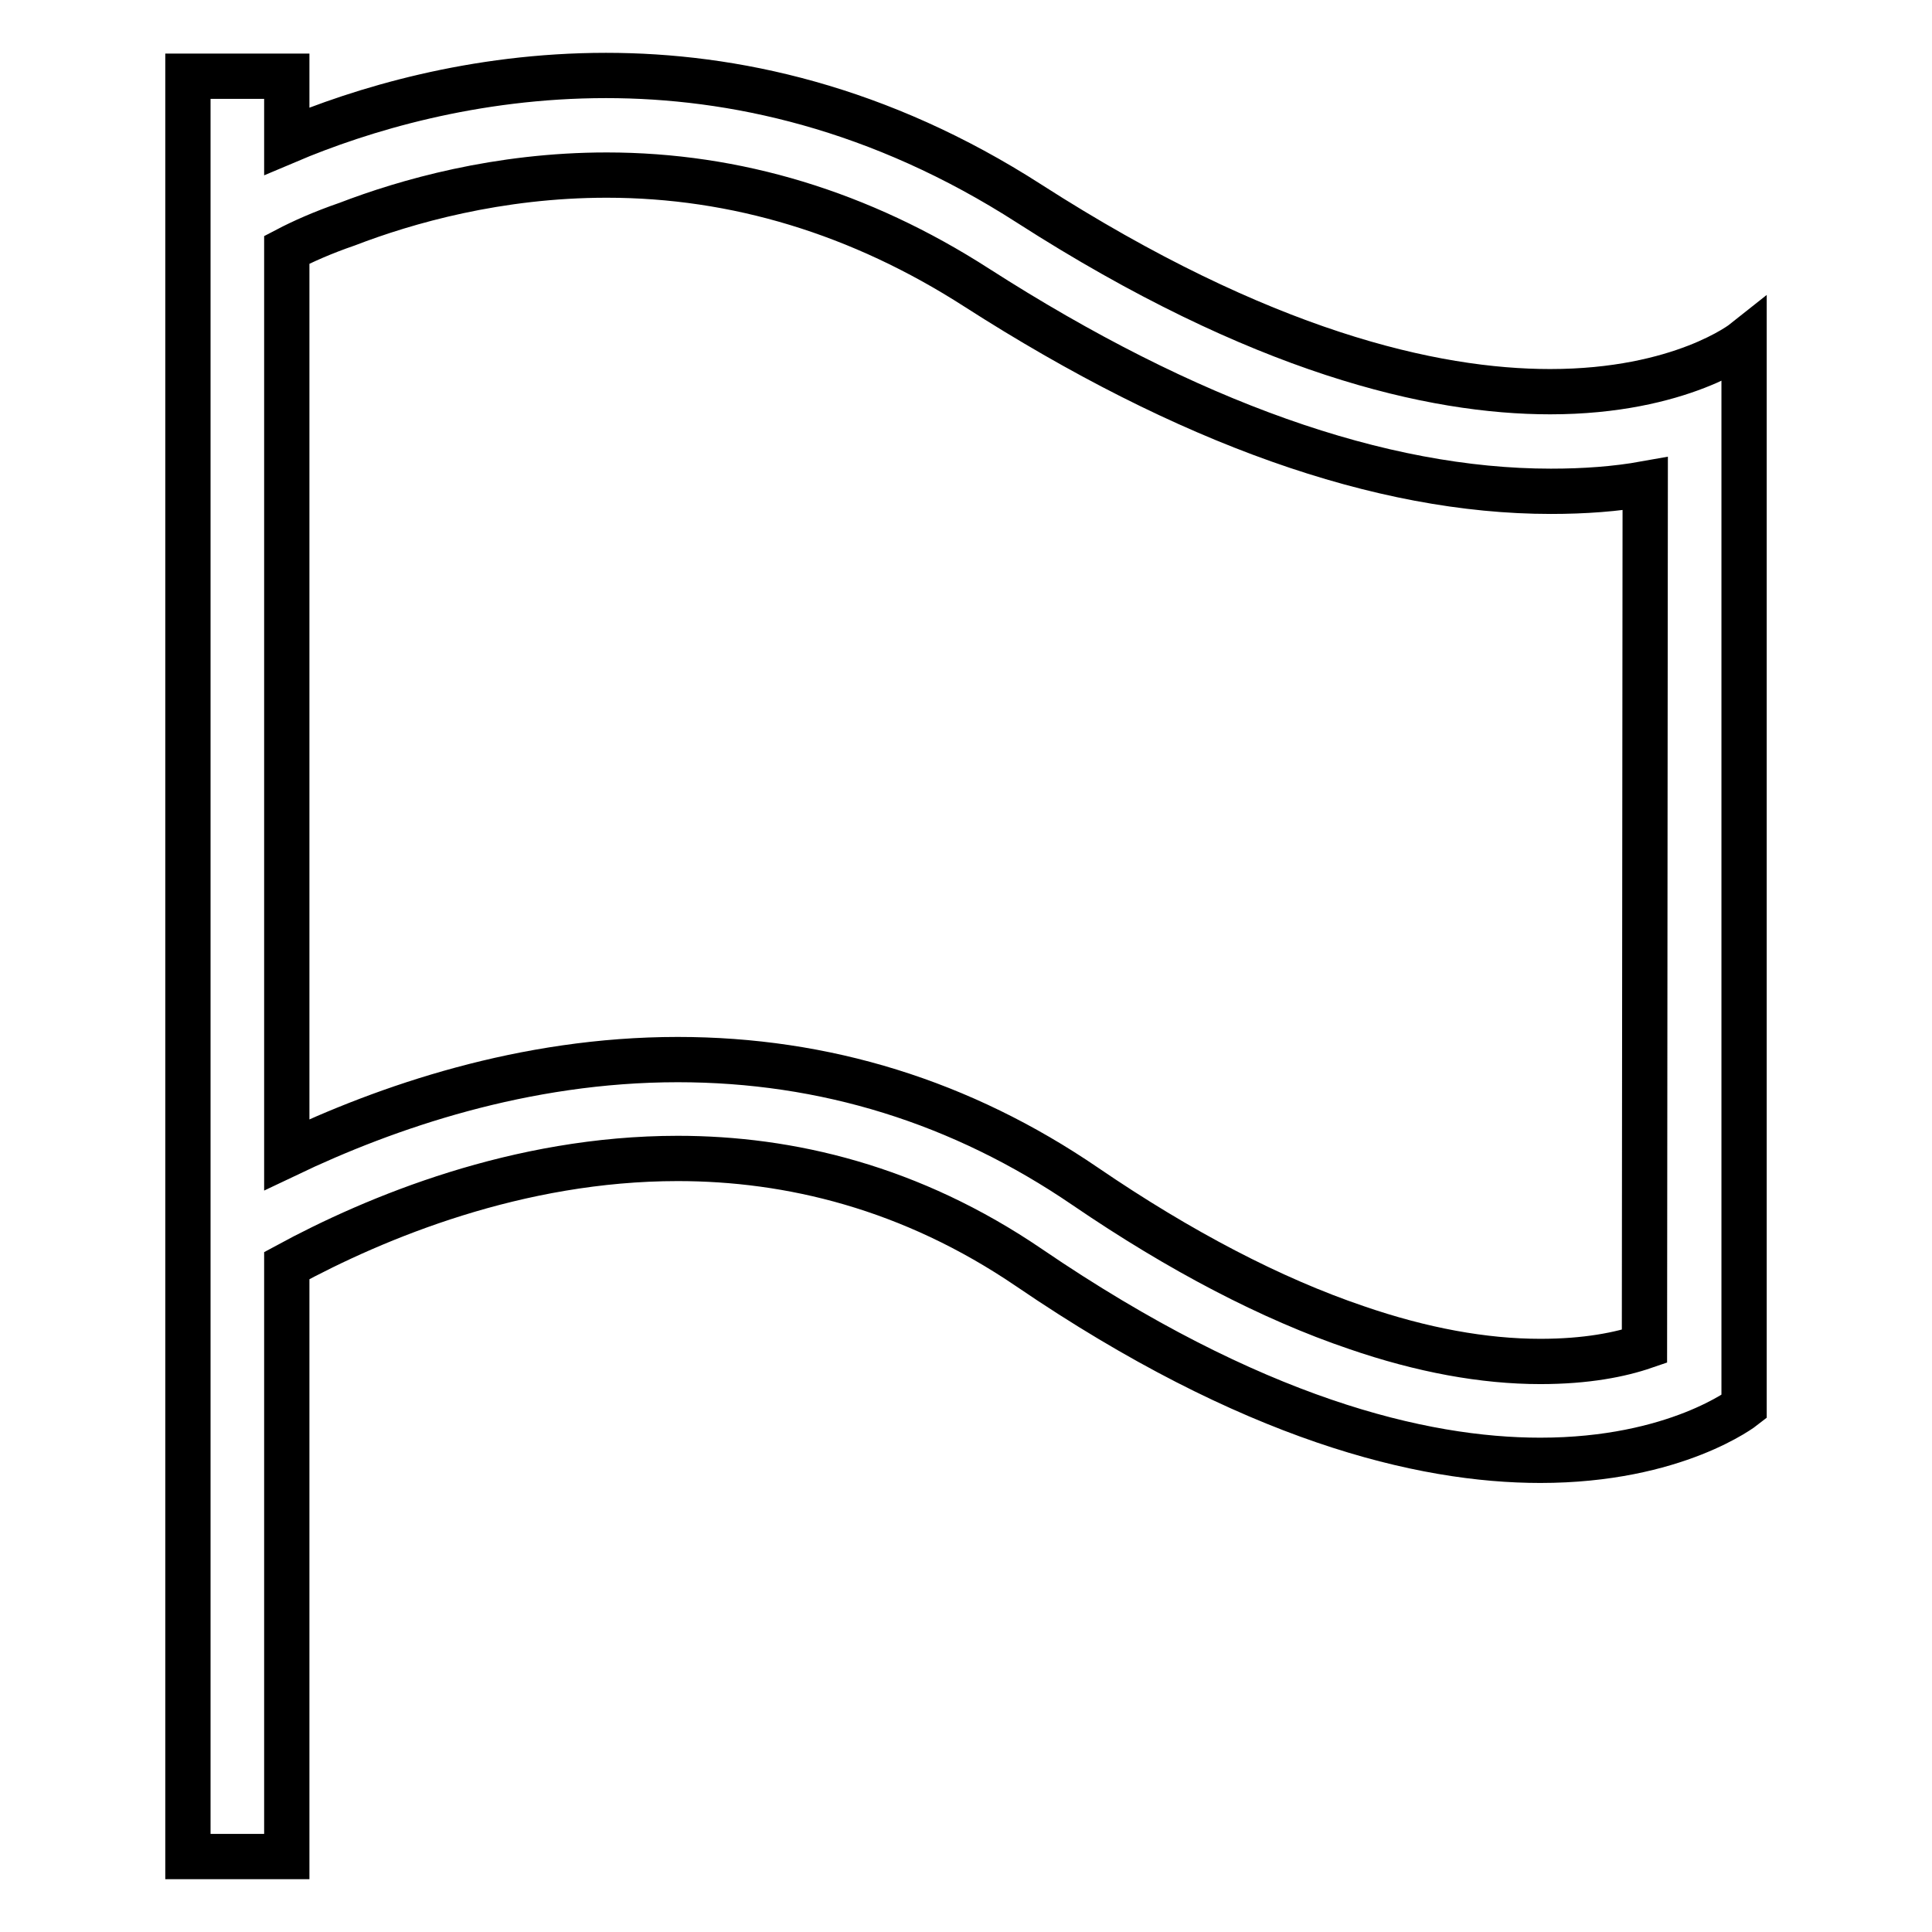 <?xml version="1.0" encoding="utf-8"?>
<!-- Svg Vector Icons : http://www.onlinewebfonts.com/icon -->
<!DOCTYPE svg PUBLIC "-//W3C//DTD SVG 1.1//EN" "http://www.w3.org/Graphics/SVG/1.1/DTD/svg11.dtd">
<svg version="1.1" xmlns="http://www.w3.org/2000/svg" xmlns:xlink="http://www.w3.org/1999/xlink" x="0px" y="0px" viewBox="0 0 256 256" enable-background="new 0 0 256 256" xml:space="preserve">
<g> <path stroke-width="6" fill-opacity="0" stroke="#000000"  d="M205.4,51.9c-15.5,0-38.3-5.2-69-24.9c-19.9-12.8-39.3-17-56.1-17c-17.5,0-32.4,4.5-42.3,8.7v-8.6H24.9V246 H38v-78.3c11.8-6.4,30.6-14.2,51.8-14.2c14.8,0,30.9,3.8,46.6,14.5c29.5,20.1,52,25.5,67.7,25.5c18,0,27-7.1,27-7.1V45.3 C231.1,45.3,222.8,51.9,205.4,51.9z M217.9,178.4c-3.2,1.1-7.7,2-13.8,2c-7.5,0-15.7-1.5-24.4-4.5c-11.2-3.8-23.3-10.1-35.9-18.7 c-16.4-11.2-34.5-16.8-54-16.8c-20.4,0-38.6,6.3-51.8,12.6V33.1c2.1-1.1,4.8-2.3,8-3.4c7.8-3,20-6.5,34.4-6.5 c17.1,0,33.6,5,49,14.9c27.9,17.9,53.5,27,76.1,27c4.4,0,8.6-0.3,12.5-1L217.9,178.4L217.9,178.4z"/></g>
</svg>